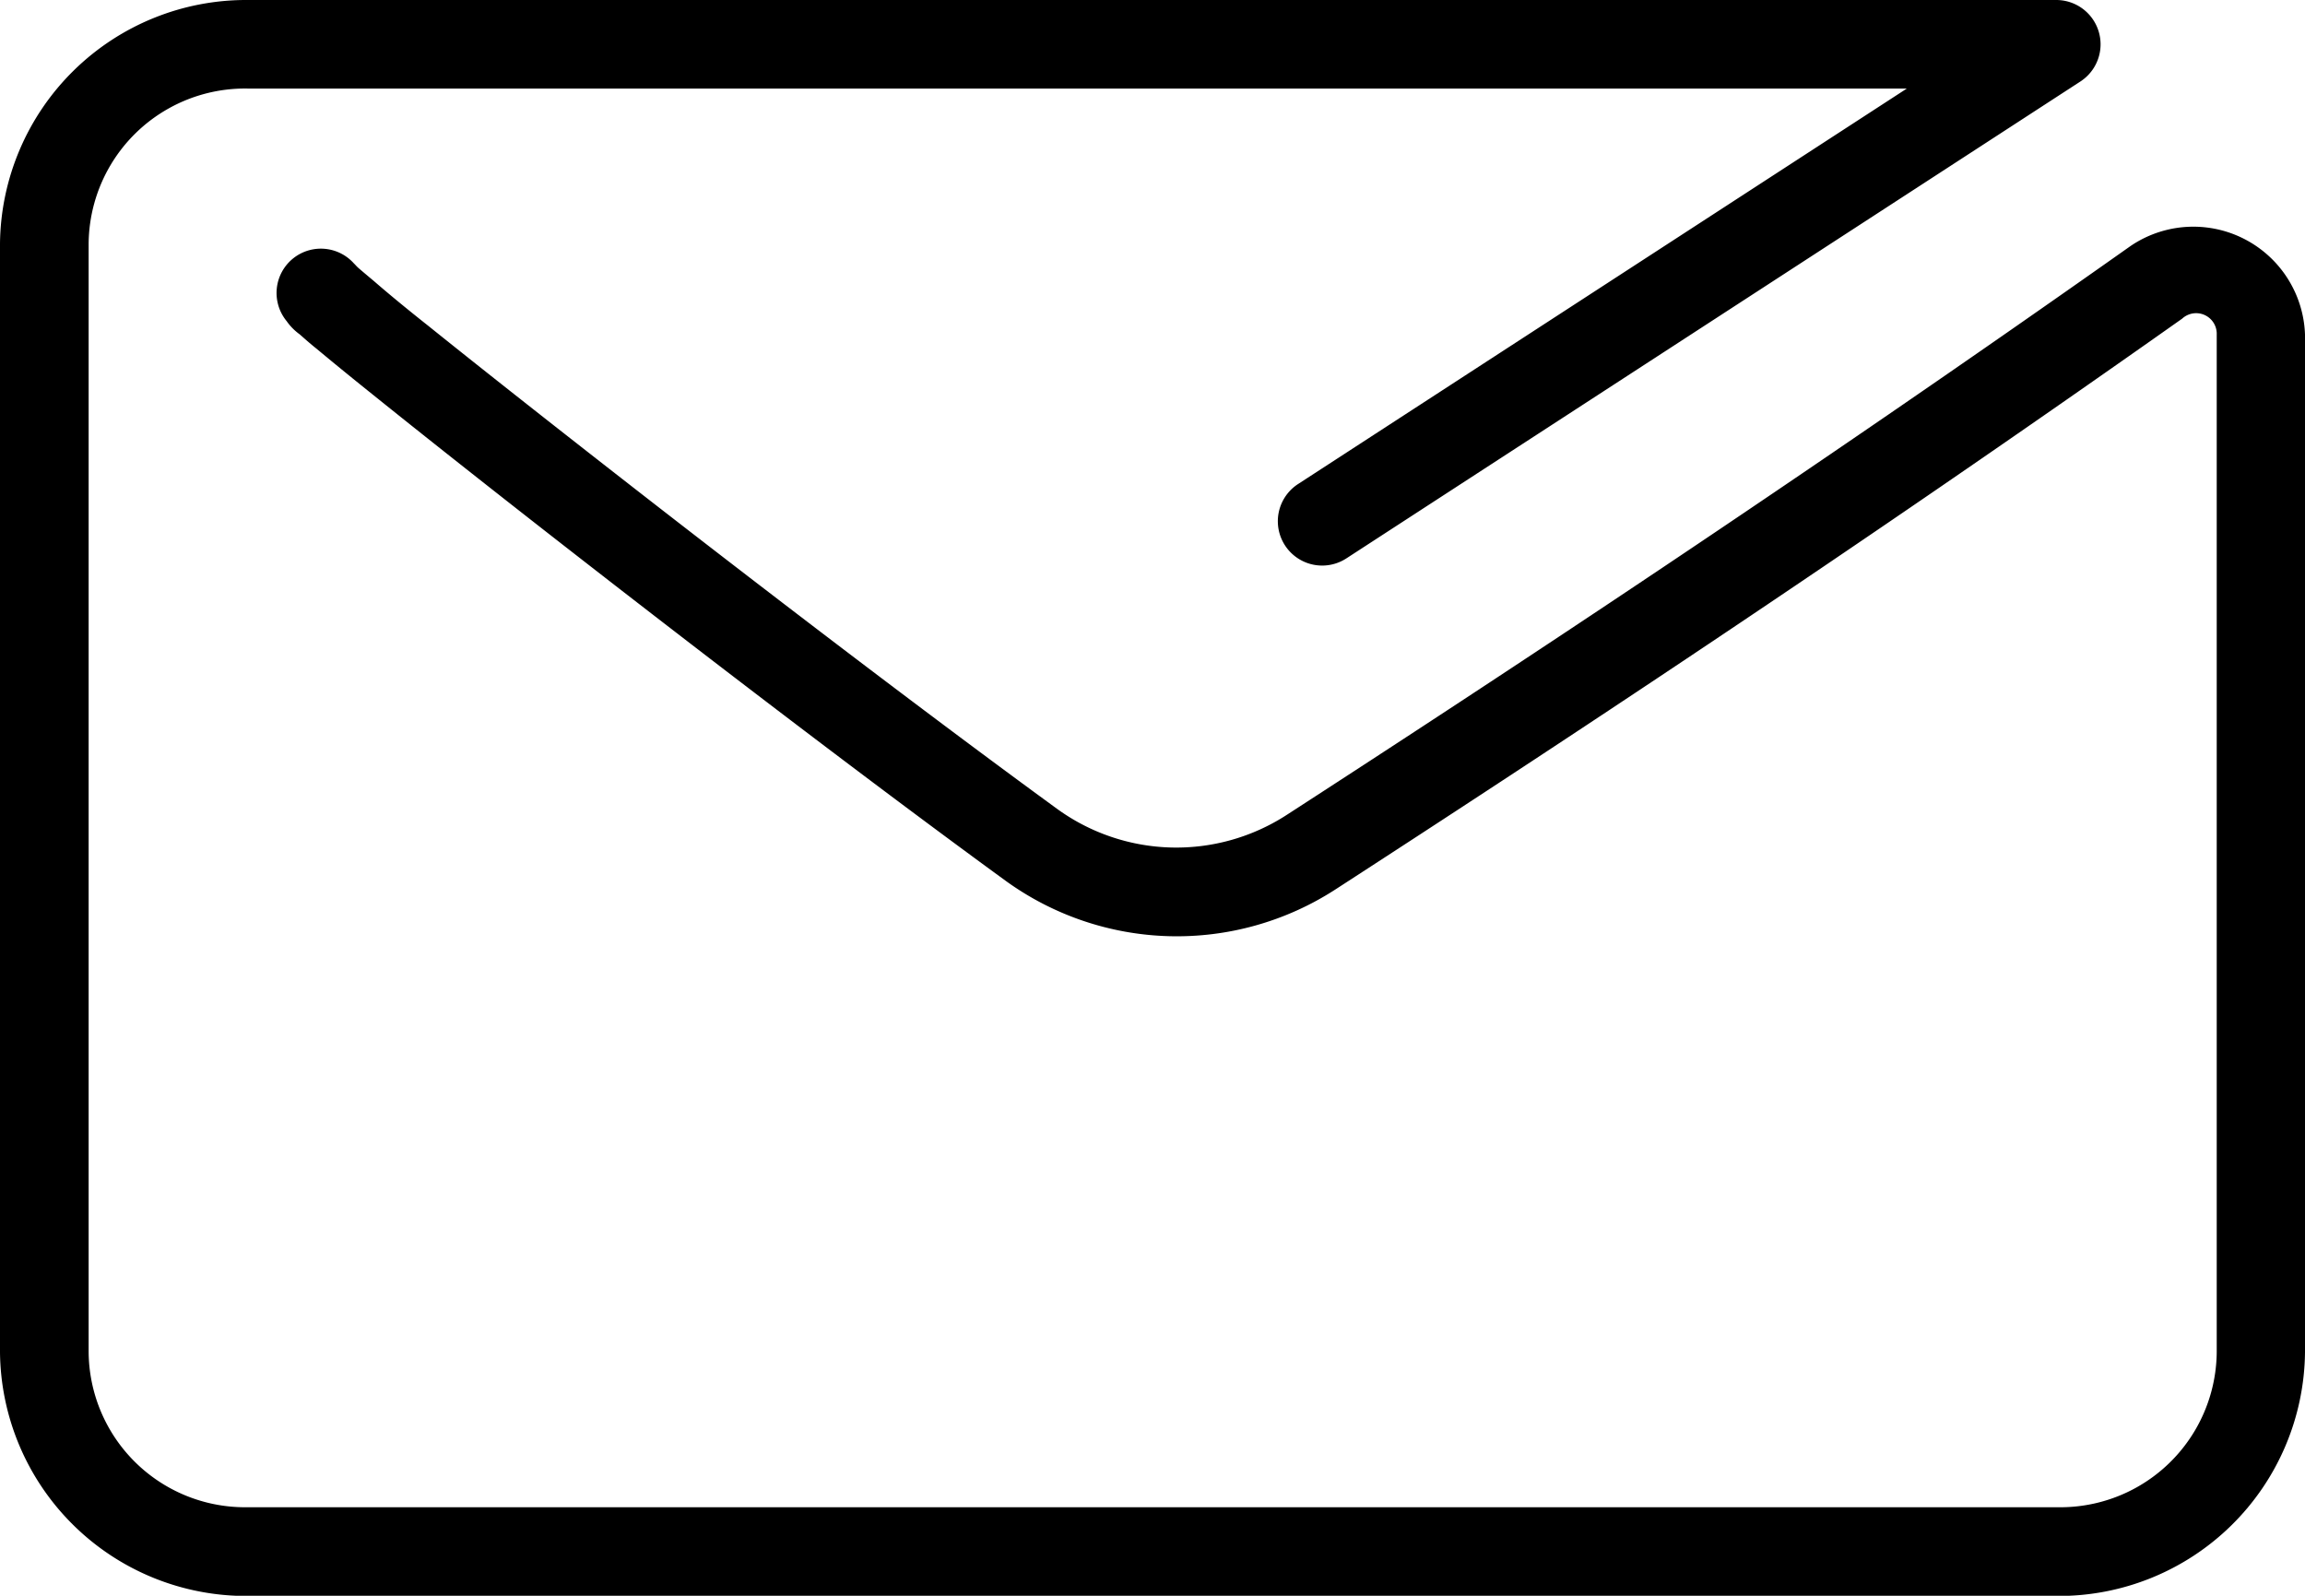 <svg xmlns="http://www.w3.org/2000/svg" width="25.275" height="17.498" viewBox="0 0 25.275 17.498">
  <path id="icons8-message" d="M8.717,14A2.7,2.7,0,0,0,6,16.671V28.827A2.7,2.7,0,0,0,8.717,31.5H28.558a2.7,2.7,0,0,0,2.717-2.671V17.668a1.225,1.225,0,0,0-1.912-.971c-3.633,2.566-6.947,4.745-9.256,6.24a2.225,2.225,0,0,1-2.516-.068c-1.445-1.053-3.351-2.511-4.911-3.729-.78-.609-1.475-1.158-1.981-1.565-.253-.2-.46-.372-.6-.494-.073-.061-.13-.109-.168-.142s-.081-.093-.017-.009a.486.486,0,1,0-.771.591.609.609,0,0,0,.143.145c.05.044.112.1.189.161.153.128.363.3.619.505.512.412,1.209.964,1.992,1.575,1.566,1.222,3.475,2.683,4.937,3.748a3.2,3.2,0,0,0,3.617.1c2.315-1.5,5.64-3.684,9.288-6.261a.226.226,0,0,1,.379.177V28.827a1.715,1.715,0,0,1-1.745,1.7H8.717a1.715,1.715,0,0,1-1.745-1.7V16.671a1.715,1.715,0,0,1,1.745-1.7H26.909l-6.676,4.337a.486.486,0,1,0,.53.815l8.05-5.23A.486.486,0,0,0,28.548,14Z" transform="translate(-6 -14)"/>
</svg>
